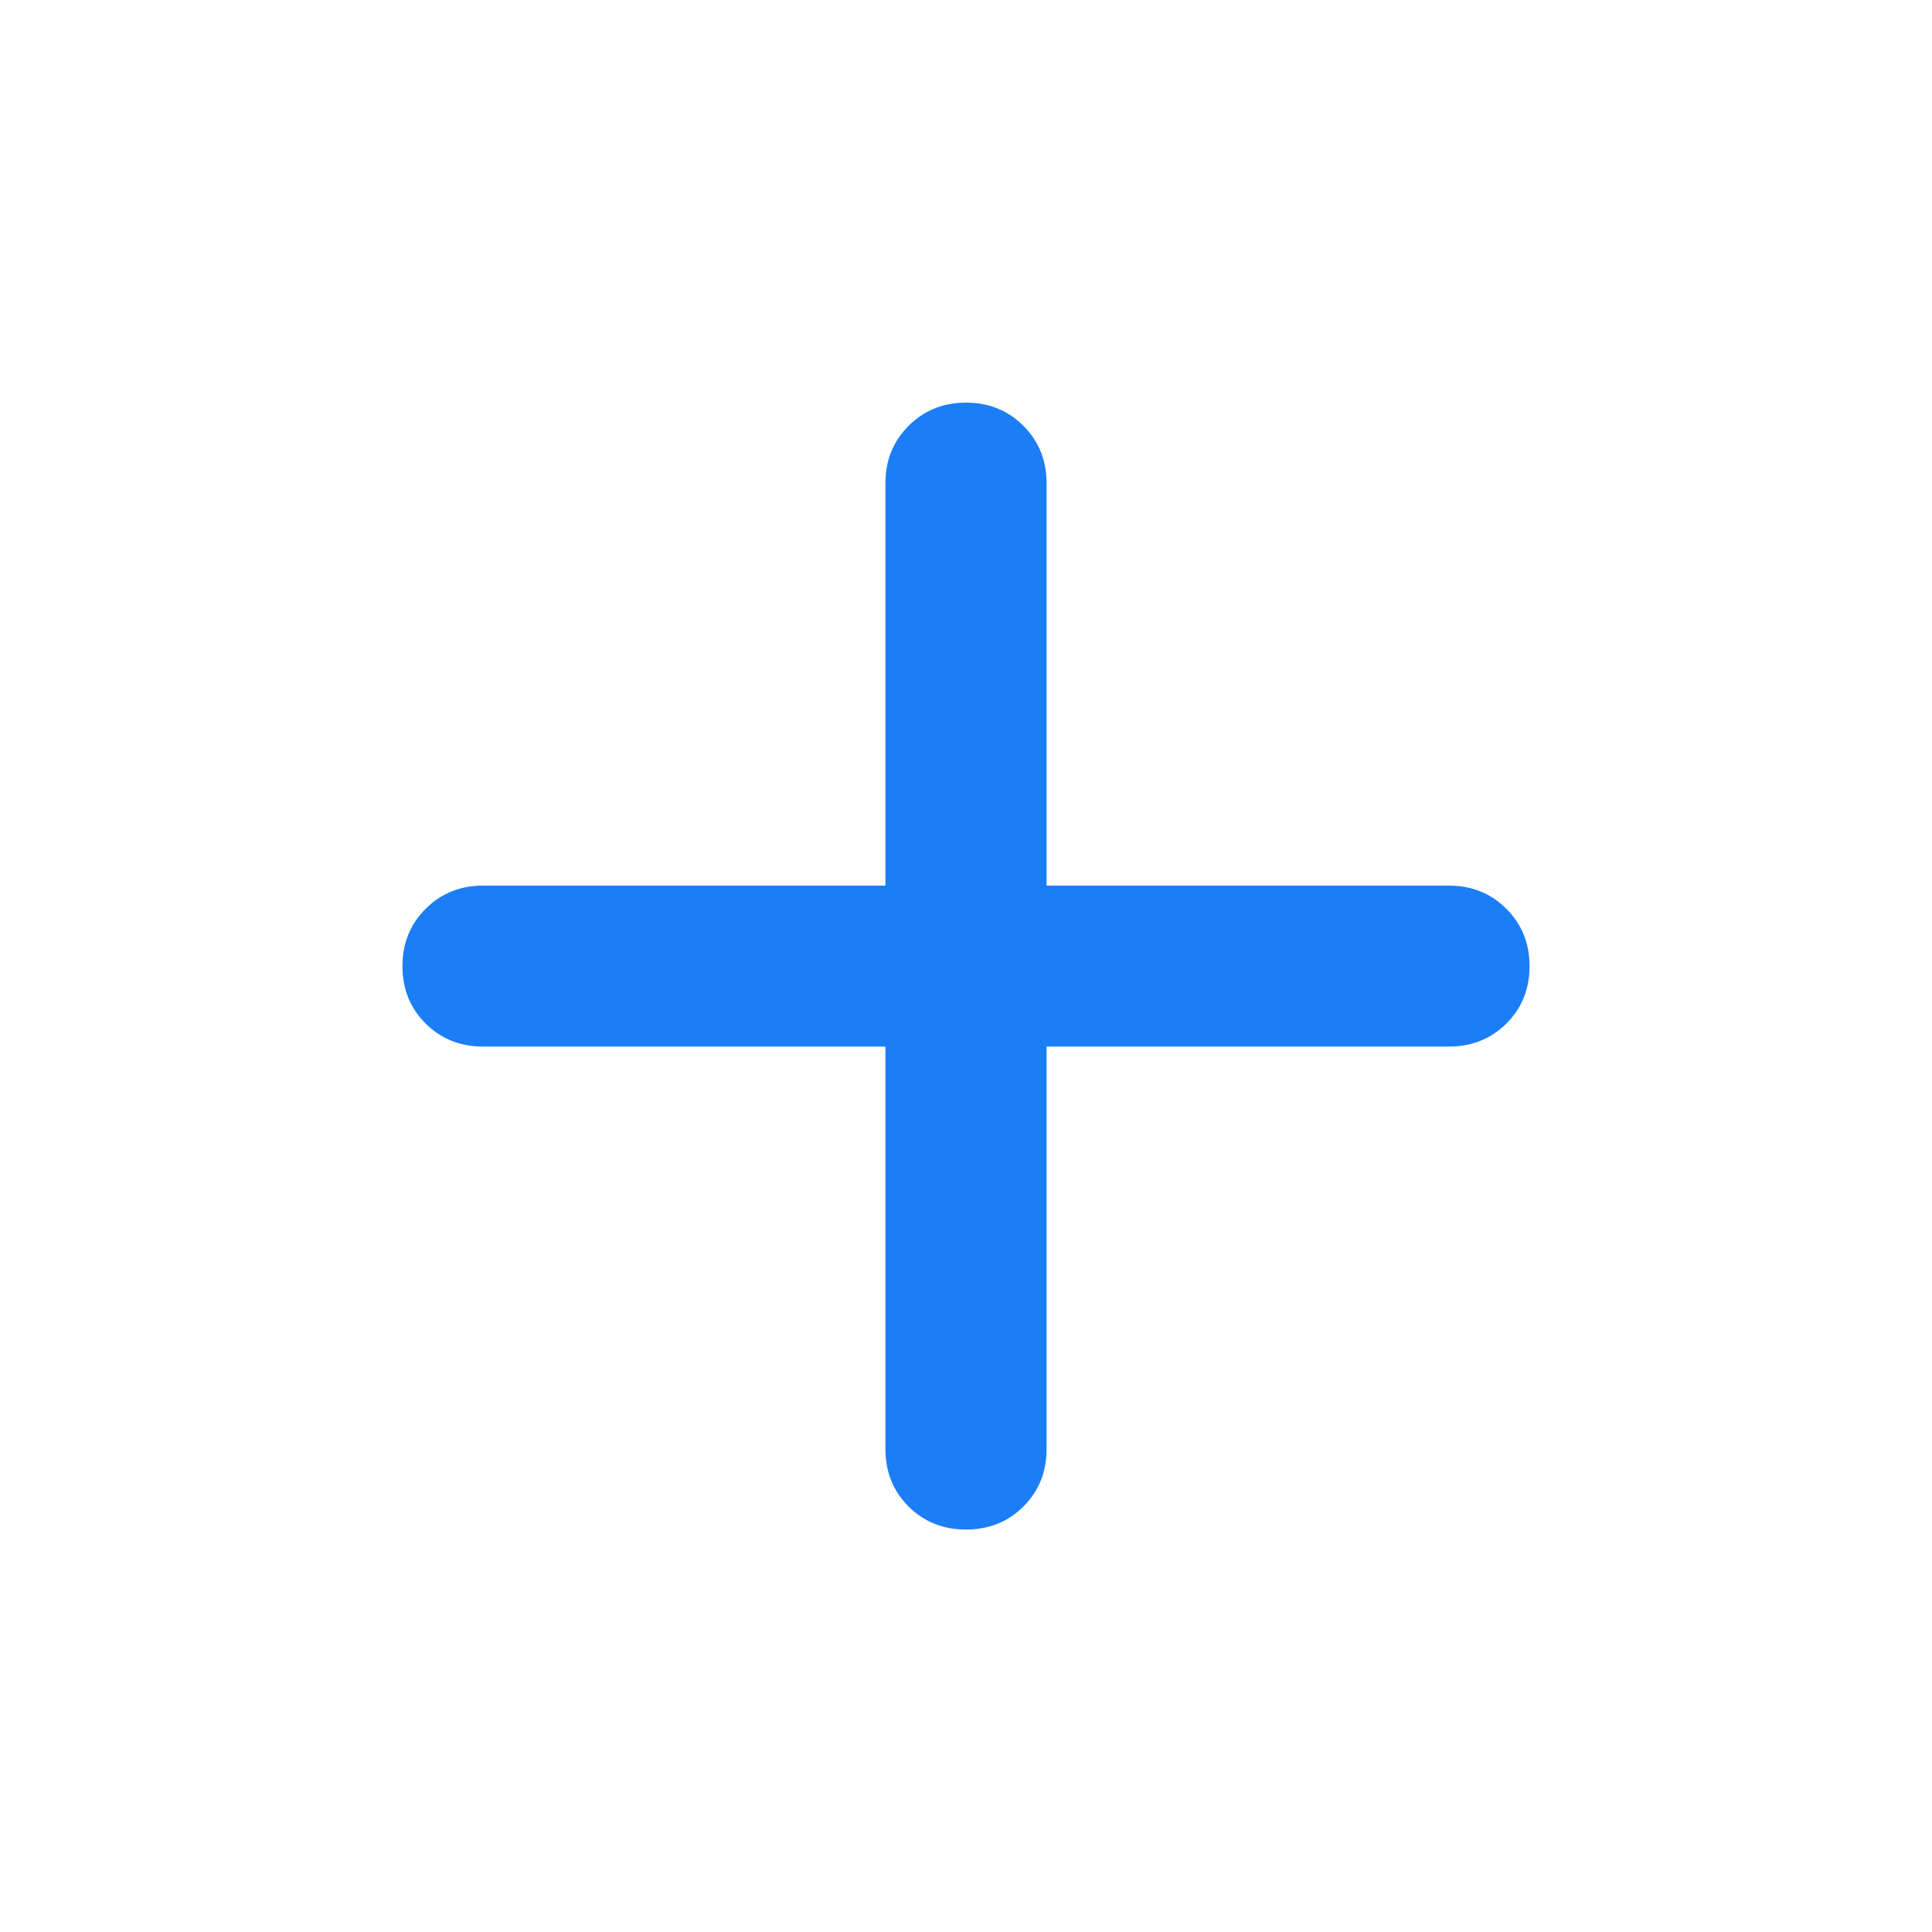 <svg width="10" height="10" viewBox="0 0 10 10" fill="none" xmlns="http://www.w3.org/2000/svg">
<g id="add">
<mask id="mask0_8183_3580" style="mask-type:alpha" maskUnits="userSpaceOnUse" x="0" y="0" width="10" height="10">
<rect id="Bounding box" width="10" height="10" fill="#D9D9D9"/>
</mask>
<g mask="url(#mask0_8183_3580)">
<path id="add_2" d="M4.583 5.417H2.5C2.382 5.417 2.283 5.377 2.203 5.298C2.123 5.218 2.083 5.119 2.083 5.001C2.083 4.883 2.123 4.784 2.203 4.704C2.283 4.624 2.382 4.584 2.5 4.584H4.583V2.501C4.583 2.383 4.623 2.284 4.703 2.204C4.783 2.124 4.882 2.084 5 2.084C5.118 2.084 5.217 2.124 5.297 2.204C5.377 2.284 5.417 2.383 5.417 2.501V4.584H7.5C7.618 4.584 7.717 4.624 7.797 4.704C7.877 4.784 7.917 4.883 7.917 5.001C7.917 5.119 7.877 5.218 7.797 5.298C7.717 5.377 7.618 5.417 7.5 5.417H5.417V7.501C5.417 7.619 5.377 7.718 5.297 7.798C5.217 7.877 5.118 7.917 5 7.917C4.882 7.917 4.783 7.877 4.703 7.798C4.623 7.718 4.583 7.619 4.583 7.501V5.417Z" fill="#1B7EF7"/>
</g>
</g>
</svg>
